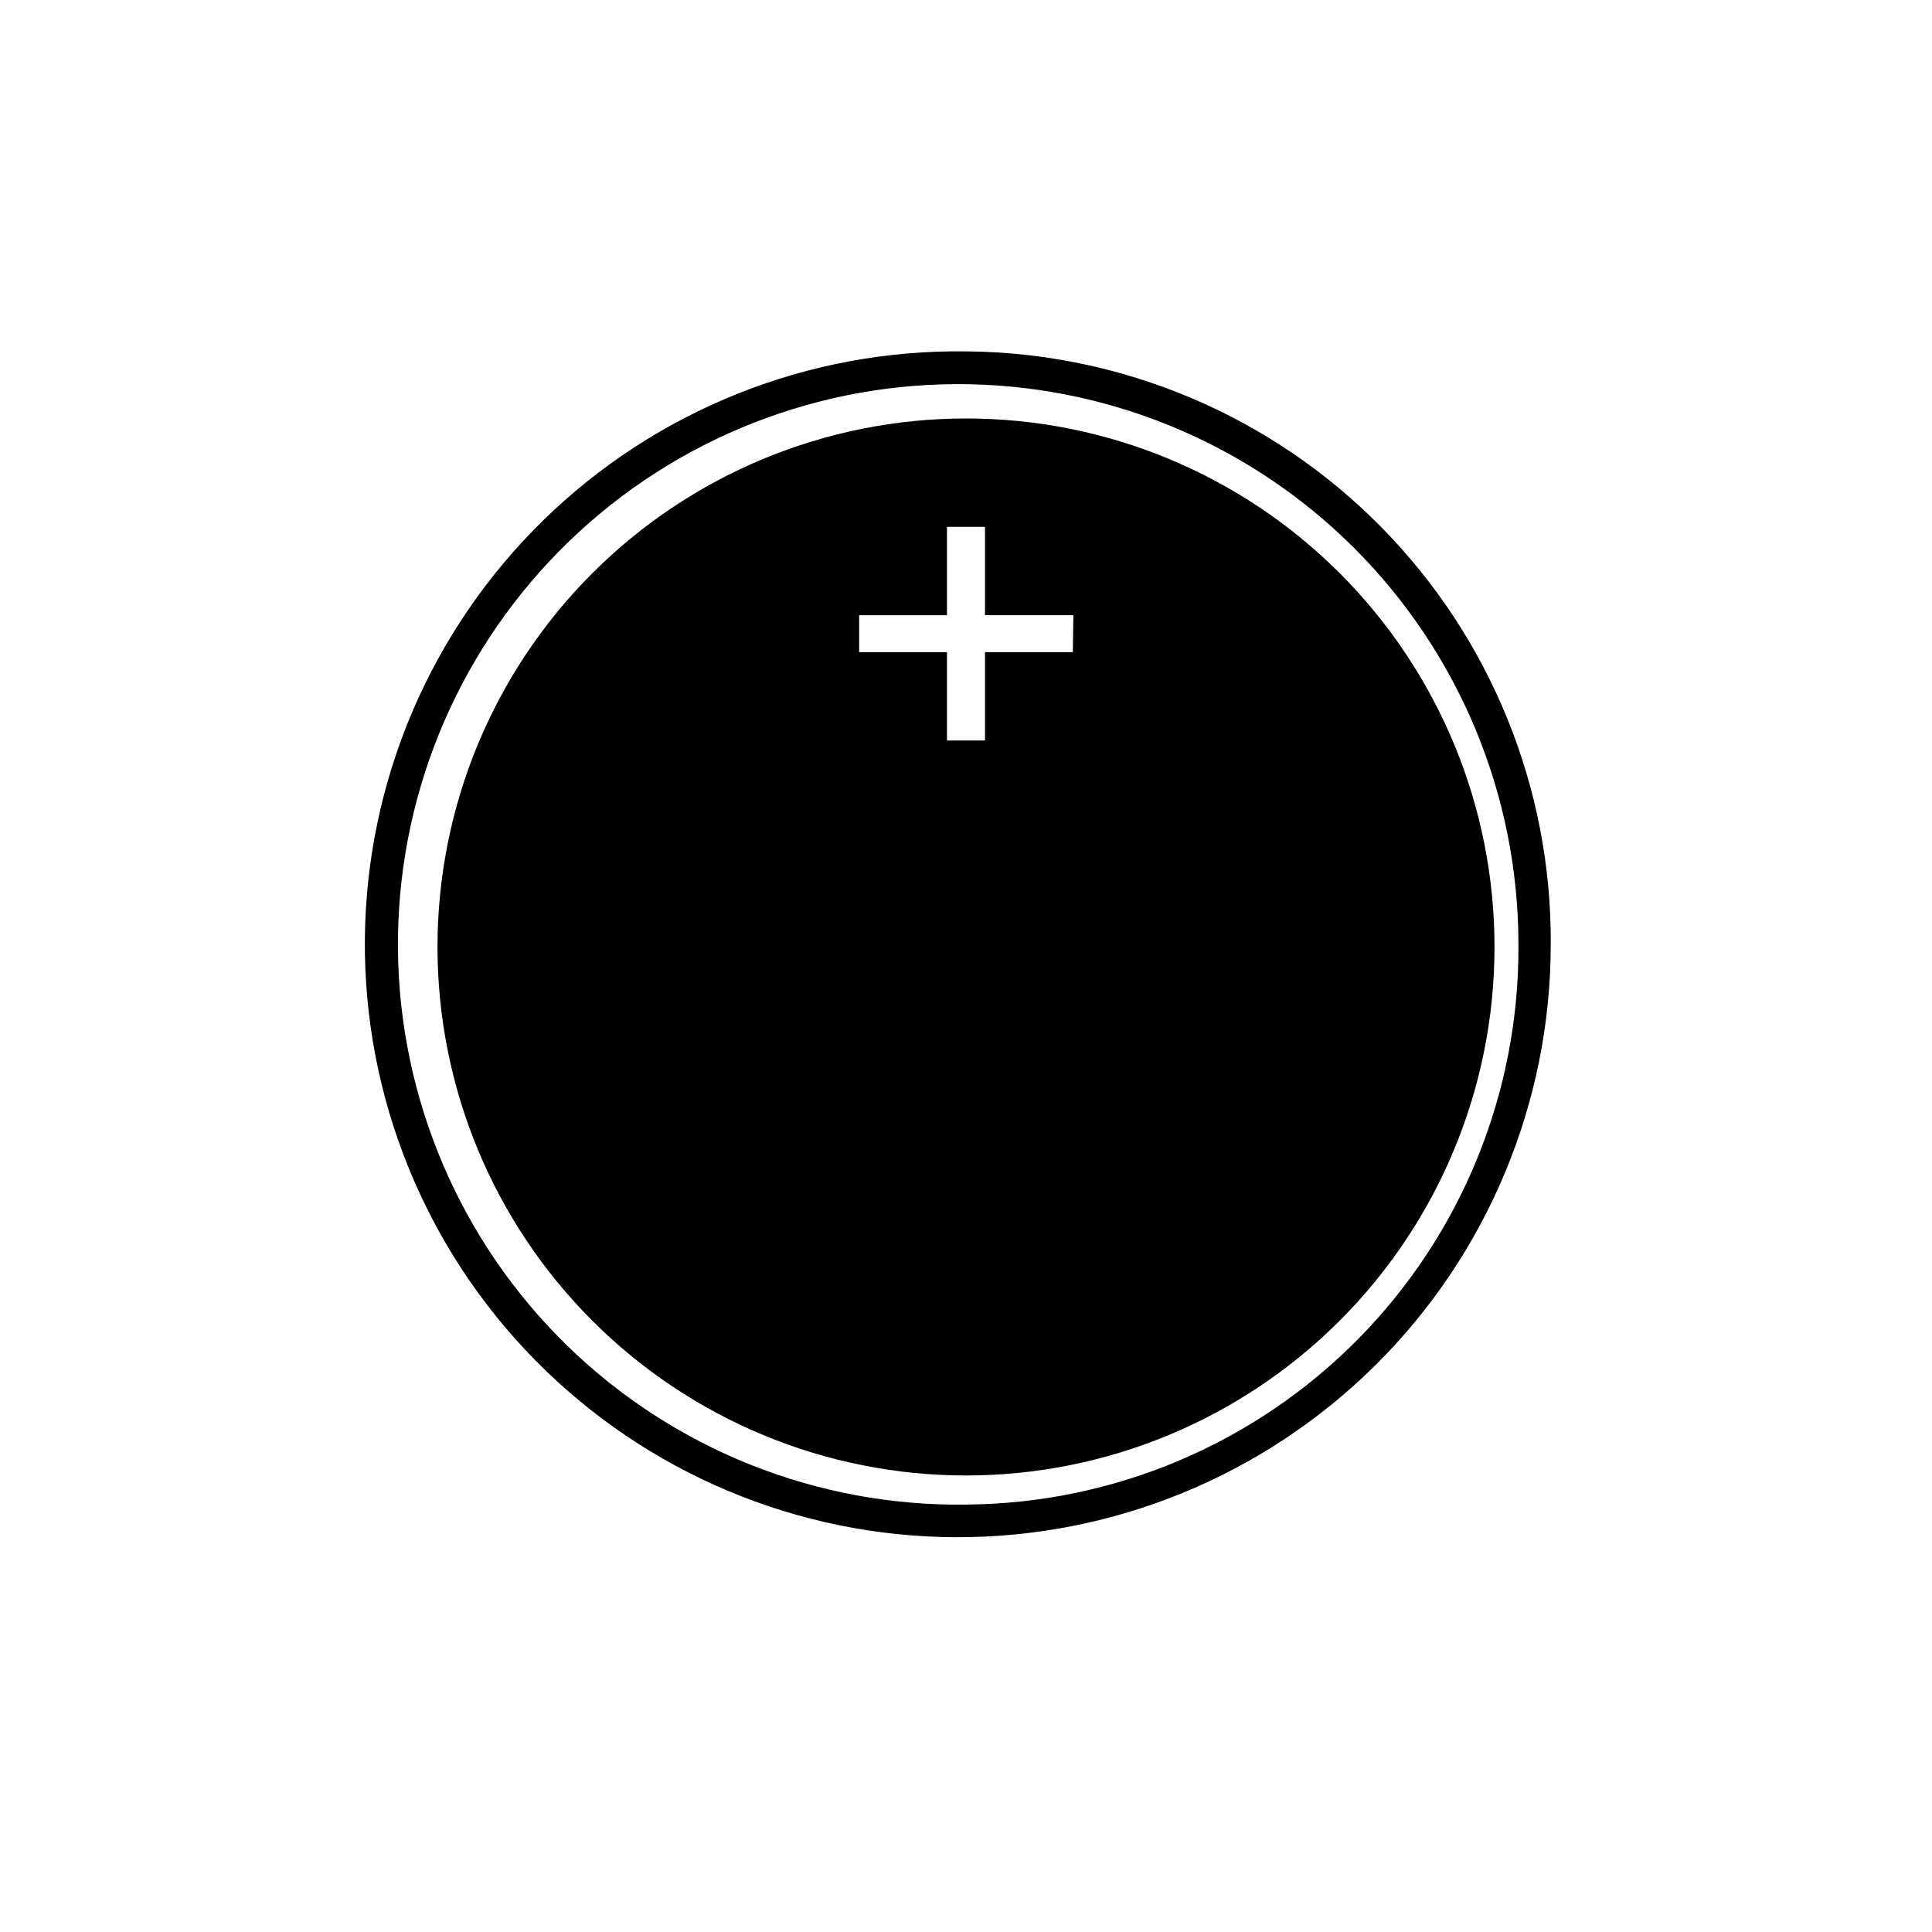 <?xml version="1.0" encoding="UTF-8"?>
<!-- Uploaded to: SVG Repo, www.svgrepo.com, Generator: SVG Repo Mixer Tools -->
<svg fill="#000000" width="800px" height="800px" version="1.1" viewBox="144 144 512 512" xmlns="http://www.w3.org/2000/svg">
 <g>
  <path d="m400 237.12c-41.797-0.578-82.102 15.523-112 44.738-29.895 29.215-46.918 69.137-47.305 110.93-0.383 41.801 15.898 82.027 45.25 111.79 29.352 29.762 69.352 46.605 111.15 46.797 41.797 0.195 81.953-16.27 111.58-45.758 29.629-29.488 46.285-69.562 46.289-111.36 0.258-41.379-15.922-81.168-44.977-110.63-29.055-29.461-68.617-46.188-109.99-46.508zm0 305.61c-39.492 0.551-77.578-14.656-105.83-42.258s-44.336-65.324-44.707-104.82c-0.367-39.496 15.02-77.508 42.75-105.63 27.73-28.121 65.523-44.035 105.02-44.223 39.496-0.184 77.438 15.375 105.43 43.234 27.992 27.859 43.734 65.727 43.738 105.22 0.281 39.105-14.988 76.723-42.445 104.57-27.461 27.848-64.855 43.641-103.96 43.906z"/>
  <path d="m400 254.9c-37.148 0-72.773 14.754-99.039 41.02-26.266 26.27-41.02 61.891-41.02 99.039 0 37.145 14.754 72.77 41.02 99.035 26.266 26.266 61.891 41.023 99.039 41.023 37.145 0 72.77-14.758 99.035-41.023s41.023-61.891 41.023-99.035c0.012-37.152-14.738-72.781-41.008-99.051-26.27-26.27-61.902-41.023-99.051-41.008zm28.312 61.918h-23.277v23.426h-10.074v-23.426h-23.277v-9.773h23.277v-23.43h10.074v23.426h23.426z"/>
 </g>
</svg>